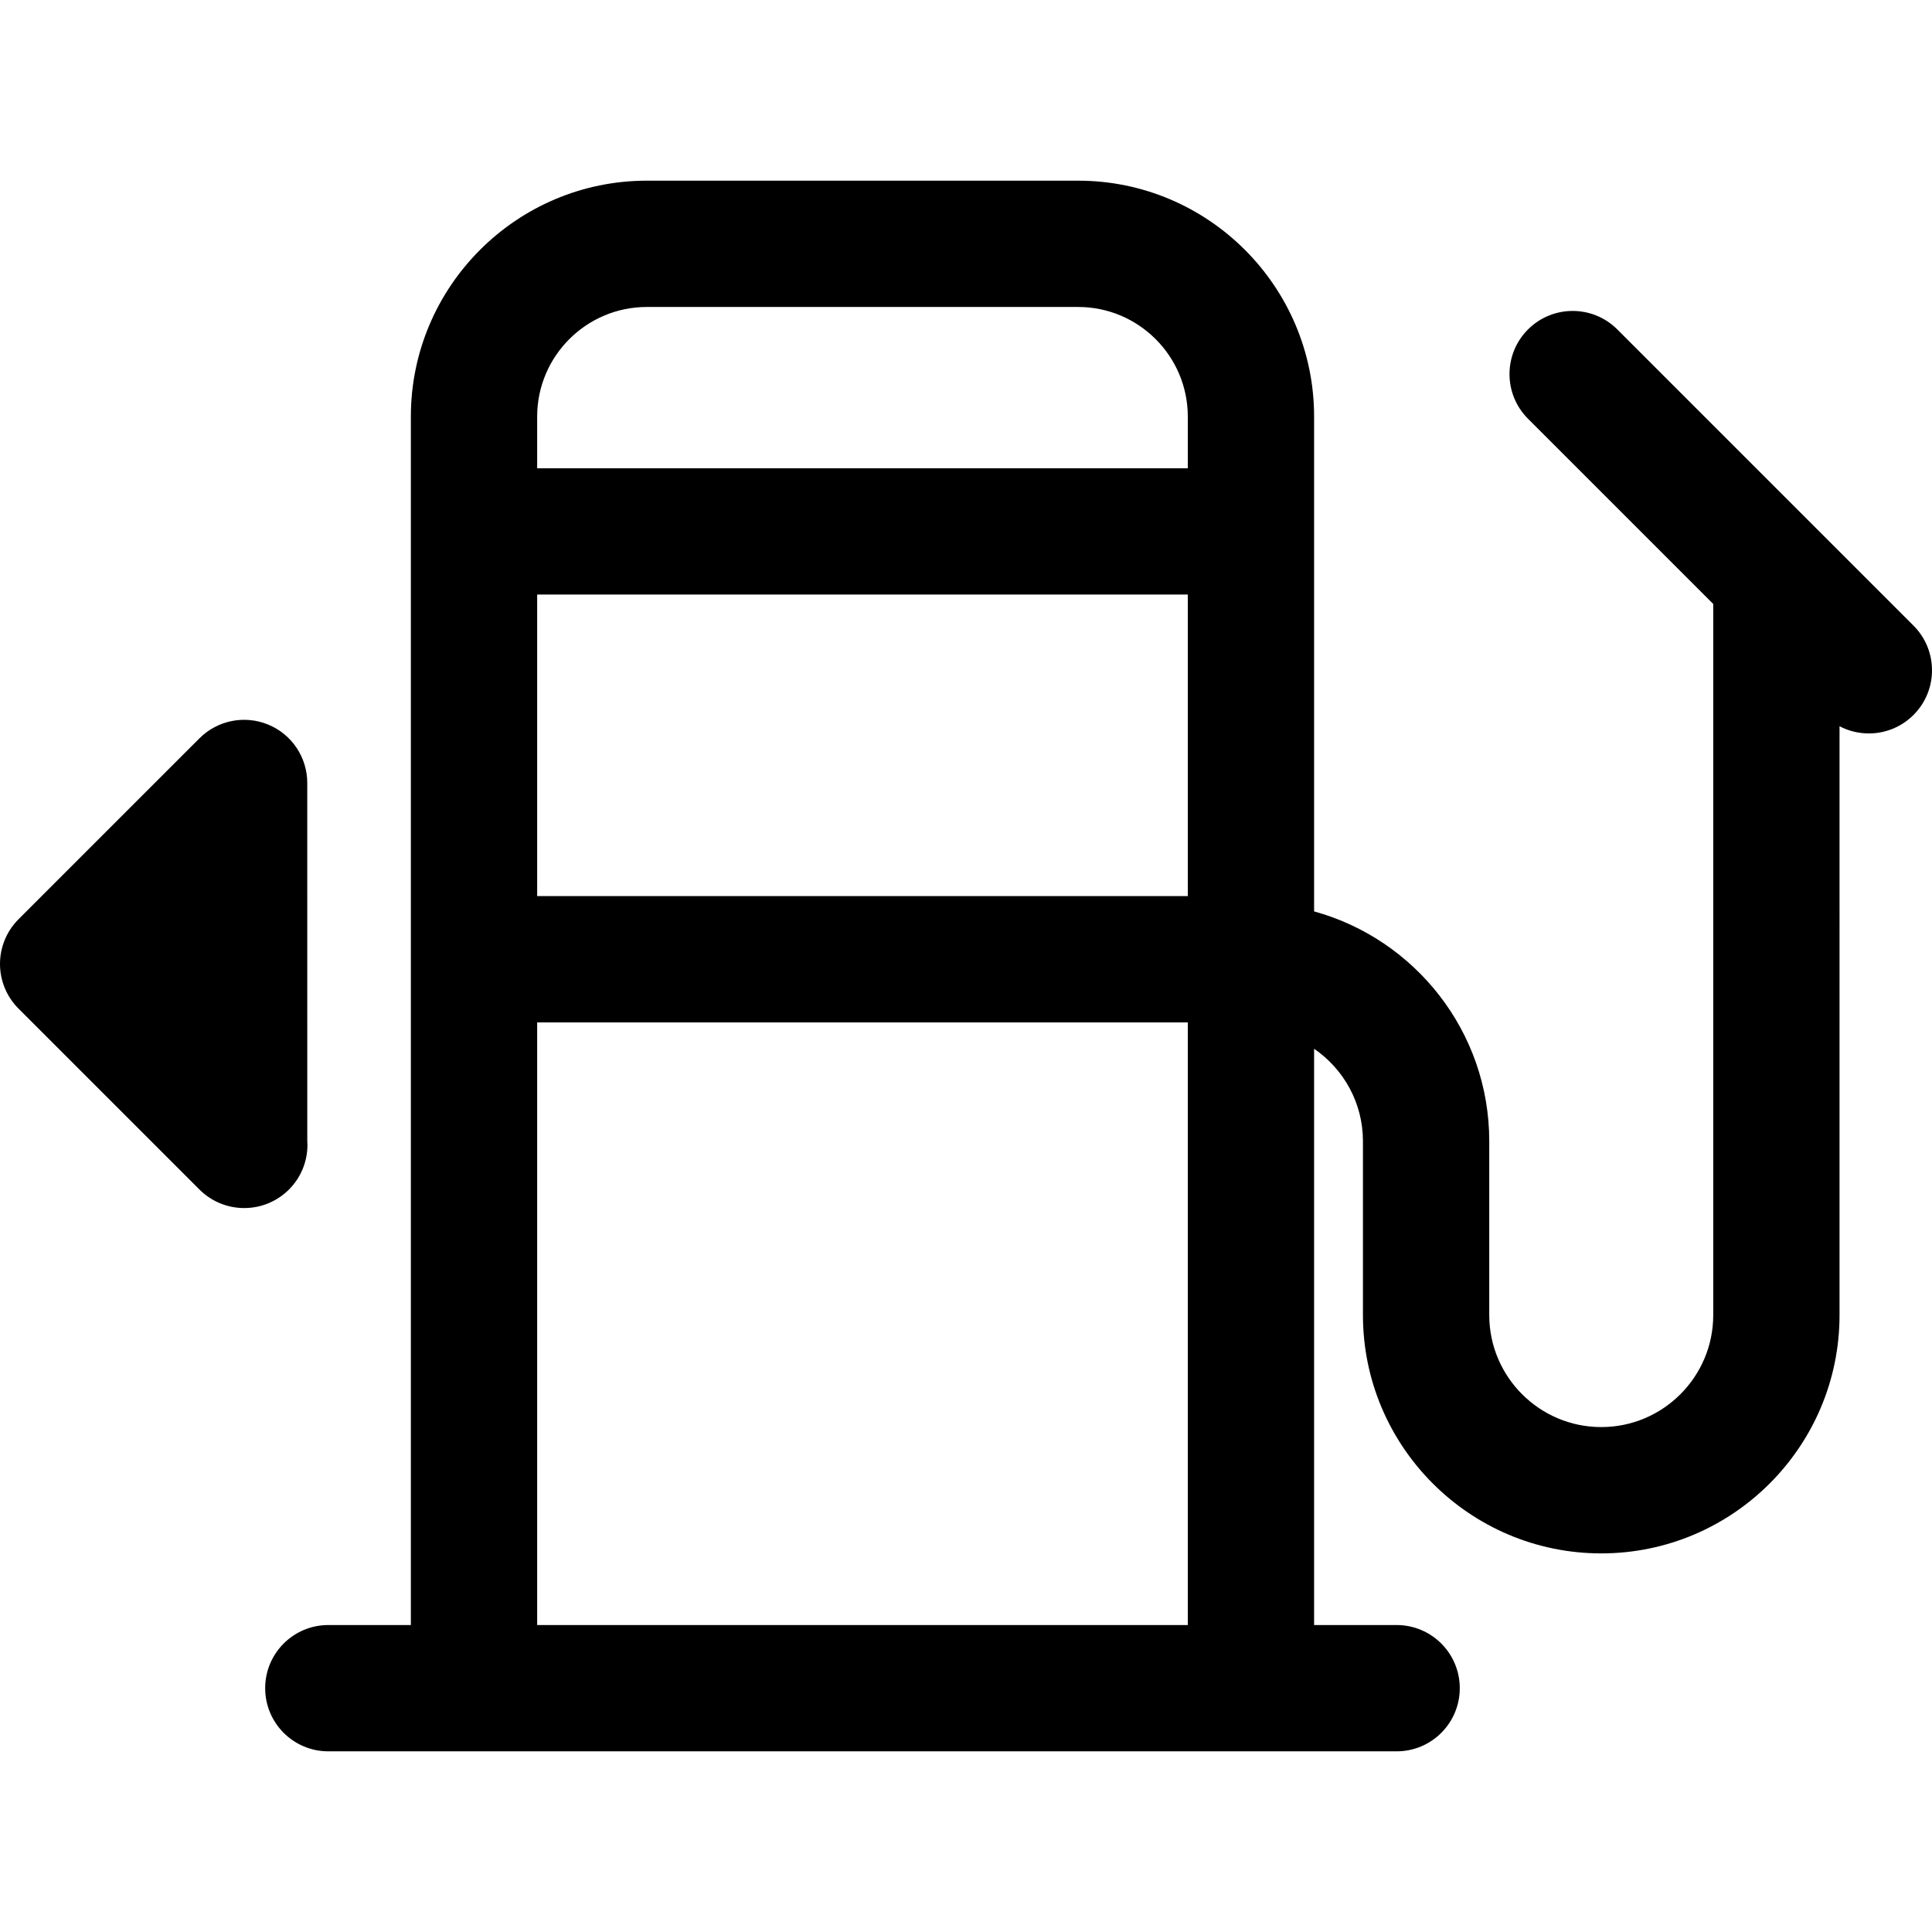 <?xml version="1.0" encoding="iso-8859-1"?>
<!-- Uploaded to: SVG Repo, www.svgrepo.com, Generator: SVG Repo Mixer Tools -->
<!DOCTYPE svg PUBLIC "-//W3C//DTD SVG 1.1//EN" "http://www.w3.org/Graphics/SVG/1.1/DTD/svg11.dtd">
<svg fill="#000000" height="800px" width="800px" version="1.1" id="Capa_1" xmlns="http://www.w3.org/2000/svg" xmlns:xlink="http://www.w3.org/1999/xlink" 
	 viewBox="0 0 229.449 229.449" xml:space="preserve">
<g>
	<path d="M227.253,74.302l-35.177-35.177c-2.93-2.929-7.678-2.929-10.607,0c-2.929,2.929-2.929,7.678,0,10.606l21.999,21.999v84.452
		c0,7.334-5.966,13.301-13.3,13.301c-7.334,0-13.301-5.967-13.301-13.301v-20.657c0-13.008-8.825-23.988-20.801-27.284v-45.13
		V49.479c0-15.451-12.57-28.021-28.021-28.021H76.816c-15.451,0-28.021,12.57-28.021,28.021v13.633v50.811v79.07h-9.802
		c-4.143,0-7.5,3.358-7.5,7.5s3.357,7.5,7.5,7.5h126.874c4.143,0,7.5-3.358,7.5-7.5s-3.357-7.5-7.5-7.5h-9.801v-68.441
		c3.499,2.398,5.801,6.421,5.801,10.975v20.657c0,15.605,12.695,28.301,28.301,28.301c15.605,0,28.3-12.696,28.3-28.301V86.25
		c1.087,0.57,2.284,0.855,3.481,0.855c1.919,0,3.839-0.732,5.304-2.197C230.182,81.98,230.182,77.231,227.253,74.302z
		 M63.795,70.611h77.272v35.811H63.795V70.611z M76.816,36.457h51.229c7.18,0,13.021,5.841,13.021,13.021v6.133H63.795v-6.133
		C63.795,42.298,69.637,36.457,76.816,36.457z M63.795,192.992v-71.57h77.272v71.57H63.795z"/>
	<path d="M36.513,135.971c0-0.186-0.006-0.37-0.02-0.552l-0.001-42.432c0-3.034-1.827-5.769-4.63-6.929
		c-2.802-1.161-6.028-0.519-8.174,1.626L2.196,109.175C0.79,110.582,0,112.489,0,114.479c0,1.989,0.79,3.897,2.197,5.303
		l21.493,21.492c1.435,1.435,3.353,2.197,5.305,2.197c0.031,0,0.063,0,0.094-0.001C33.196,143.429,36.513,140.088,36.513,135.971z"
		/>
</g>
</svg>